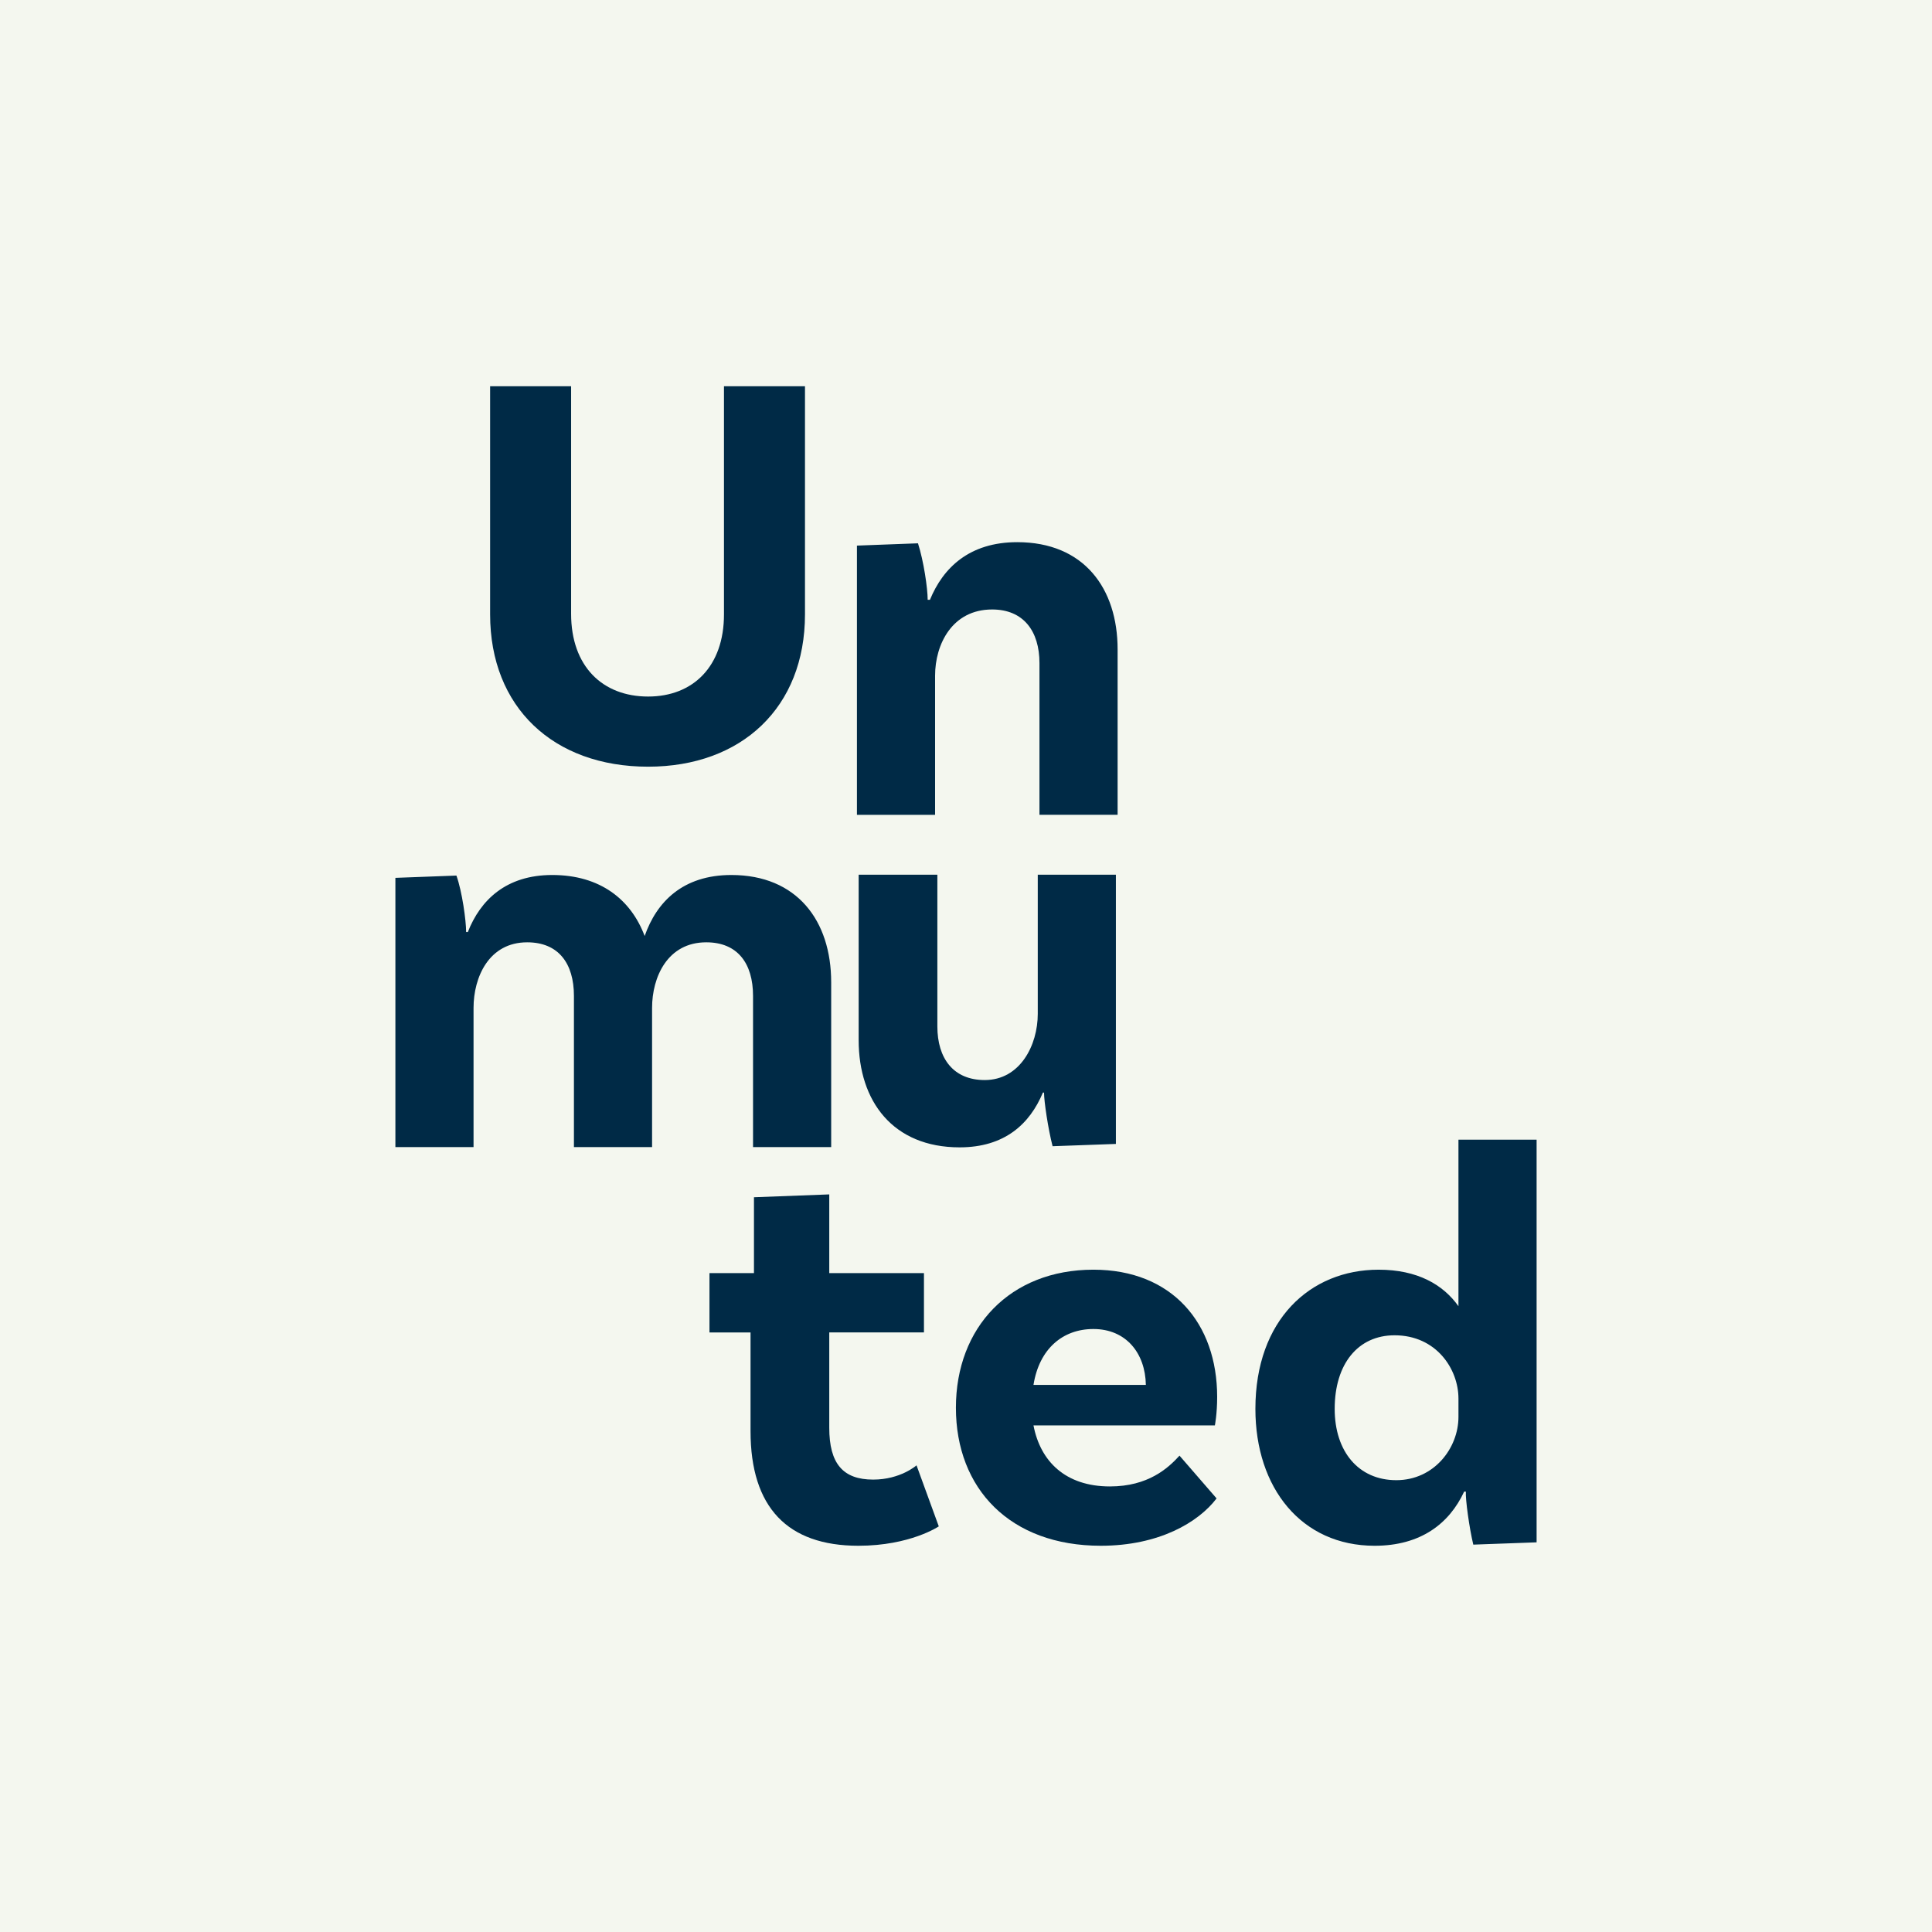 <?xml version="1.0" encoding="UTF-8"?>
<svg data-bbox="0 0 346.982 346.982" viewBox="0 0 346.982 346.982" xmlns="http://www.w3.org/2000/svg" data-type="color">
    <g>
        <path fill="#f4f7ef" d="M346.982 0v346.982H0V0z" data-color="1"/>
        <path d="M144.573 69.368v40.977c0 16.697-11.373 27.35-28.173 27.35-17.004 0-28.376-10.653-28.376-27.35V69.368h14.546v40.874c0 9.424 5.634 14.855 13.83 14.855 8.093 0 13.624-5.43 13.624-14.752V69.368z" fill="#002a46" data-color="2"/>
        <path d="M200.72 116.63v29.708h-14.035V119.09c0-5.736-2.868-9.63-8.501-9.63-7.17 0-10.245 6.248-10.245 11.884v24.994h-14.035v-48.35l10.962-.412c1.025 3.177 1.742 8.093 1.742 10.142h.409c2.356-5.737 7.067-10.347 15.675-10.347 11.984 0 18.028 8.298 18.028 19.26" fill="#002a46" data-color="2"/>
        <path d="M149.278 176.407v29.604h-14.035v-27.144c0-5.84-2.766-9.63-8.402-9.63-6.965 0-9.73 6.247-9.73 11.78v24.994h-14.035v-27.144c0-5.84-2.765-9.63-8.399-9.63-6.865 0-9.63 6.247-9.63 11.78v24.994H71.012v-48.35l10.961-.411c1.026 2.868 1.743 8.093 1.743 10.141h.306c2.254-5.736 6.864-10.244 15.16-10.244 8.608 0 14.138 4.405 16.598 10.961 2.151-6.145 6.862-10.961 15.57-10.961 11.78 0 17.928 8.196 17.928 19.26" fill="#002a46" data-color="2"/>
        <path d="M200.412 157.097v48.35l-11.37.411c-.82-3.176-1.537-8.093-1.537-9.63h-.205c-2.355 5.634-6.862 9.833-14.956 9.833-11.986 0-18.131-8.296-18.131-19.257v-29.707h14.135v27.247c0 5.737 2.868 9.63 8.504 9.63 6.35 0 9.528-6.247 9.528-11.884v-24.993z" fill="#002a46" data-color="2"/>
        <path d="M168.603 274.132s-5.123 3.482-14.444 3.482c-12.704 0-19.363-6.862-19.363-20.588v-17.724h-7.376V228.65h7.99v-13.627l13.524-.511v14.138h17.006v10.652h-17.006v17.11c0 6.453 2.46 9.32 7.887 9.32 4.917 0 7.785-2.562 7.785-2.562z" fill="#002a46" data-color="2"/>
        <path d="m211.836 261.43 6.66 7.682c-3.277 4.303-10.348 8.502-20.795 8.502-16.289 0-26.022-10.244-26.022-24.79 0-14.444 9.733-24.791 24.69-24.791 14.136 0 22.23 9.63 22.23 22.845 0 3.074-.41 5.122-.41 5.122h-32.578c1.232 6.453 5.74 10.961 13.73 10.961 6.862 0 10.447-3.276 12.495-5.53Zm-26.225-12.703h20.183c-.103-5.737-3.585-10.039-9.424-10.039-5.534 0-9.733 3.585-10.759 10.039" fill="#002a46" data-color="2"/>
        <path d="M275.97 204.679v72.32l-11.37.412c-.717-2.97-1.434-8.196-1.334-9.527h-.306c-2.662 5.736-7.784 9.73-16.083 9.73-13.113 0-21.411-10.344-21.411-24.585 0-15.98 9.835-24.996 22.128-24.996 6.965 0 11.576 2.665 14.34 6.556v-29.91zm-14.035 49.784v-3.277c0-5.327-3.994-11.372-11.473-11.372-6.556 0-10.756 5.122-10.756 13.215 0 7.685 4.303 12.807 11.065 12.807s11.164-5.74 11.164-11.373" fill="#002a46" data-color="2"/>
    </g>
</svg>

